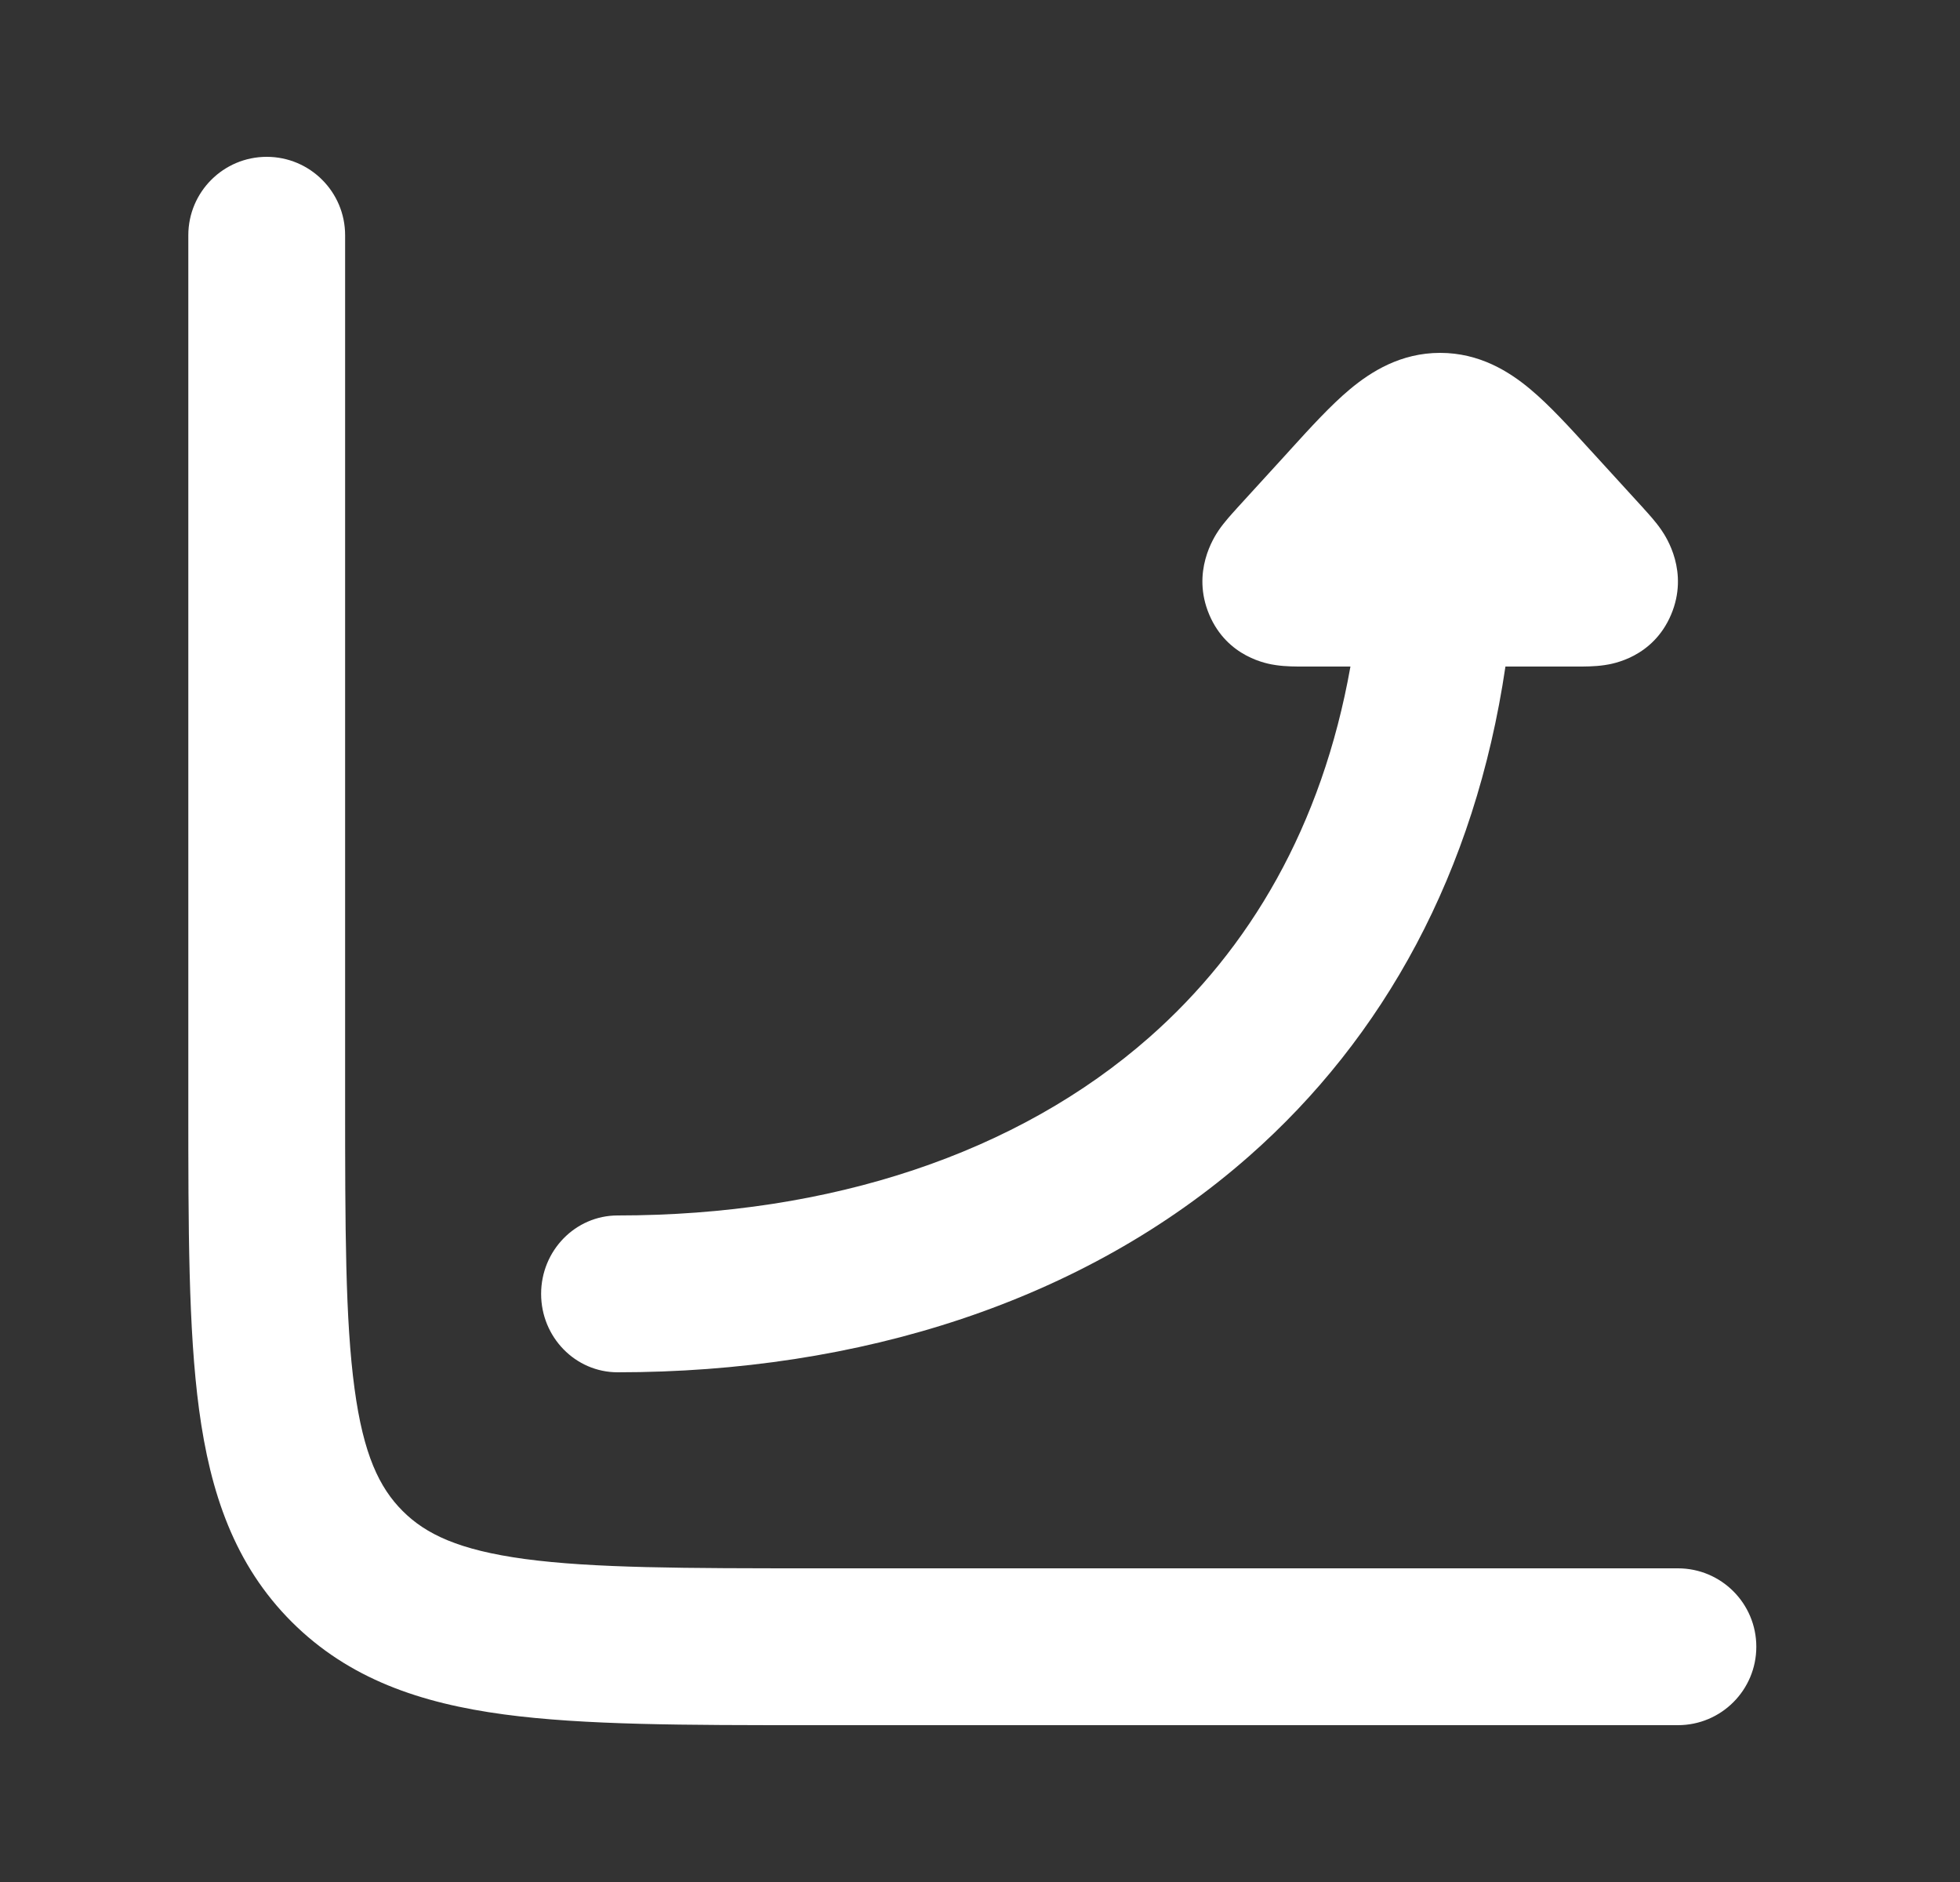 <svg width="25" height="24" viewBox="0 0 25 24" fill="none" xmlns="http://www.w3.org/2000/svg">
<rect x="0" y="0" width="25" height="24" fill="#333333" stroke="none"/>
<path fill-rule="evenodd" clip-rule="evenodd" d="M6.902 16.5C6.902 17.052 7.339 17.5 7.878 17.5C10.95 17.5 13.817 16.606 15.932 14.744C17.651 13.231 18.814 11.128 19.202 8.5H20.106C20.111 8.5 20.118 8.5 20.125 8.5C20.197 8.5 20.339 8.501 20.464 8.482C20.572 8.467 21.084 8.383 21.315 7.838C21.545 7.293 21.255 6.852 21.192 6.76C21.12 6.654 21.023 6.549 20.974 6.495C20.969 6.489 20.965 6.485 20.961 6.48L20.318 5.776C20.306 5.763 20.294 5.75 20.282 5.737C20.022 5.451 19.764 5.168 19.521 4.965C19.248 4.736 18.87 4.5 18.369 4.5C17.869 4.5 17.491 4.736 17.217 4.965C16.974 5.168 16.716 5.451 16.456 5.737C16.445 5.75 16.433 5.763 16.421 5.776L15.778 6.48C15.774 6.485 15.77 6.489 15.765 6.495C15.716 6.549 15.619 6.654 15.546 6.76C15.484 6.852 15.194 7.293 15.424 7.838C15.655 8.383 16.167 8.467 16.275 8.482C16.4 8.501 16.542 8.5 16.614 8.5C16.621 8.5 16.627 8.5 16.633 8.5H17.225C16.862 10.543 15.935 12.105 14.661 13.227C12.979 14.708 10.599 15.5 7.878 15.5C7.339 15.5 6.902 15.948 6.902 16.5Z" fill="white"/>
<path fill-rule="evenodd" clip-rule="evenodd" d="M3.402 2C3.955 2 4.402 2.448 4.402 3V14C4.402 15.678 4.404 16.836 4.522 17.707C4.635 18.549 4.839 18.972 5.135 19.268C5.43 19.564 5.853 19.767 6.695 19.881C7.566 19.998 8.724 20 10.402 20H21.402C21.955 20 22.402 20.448 22.402 21C22.402 21.552 21.955 22 21.402 22H10.33C8.742 22 7.449 22 6.429 21.863C5.365 21.72 4.45 21.411 3.72 20.682C2.991 19.953 2.682 19.038 2.539 17.974C2.402 16.954 2.402 15.661 2.402 14.072V3C2.402 2.448 2.85 2 3.402 2Z" fill="white"/>
</svg>
